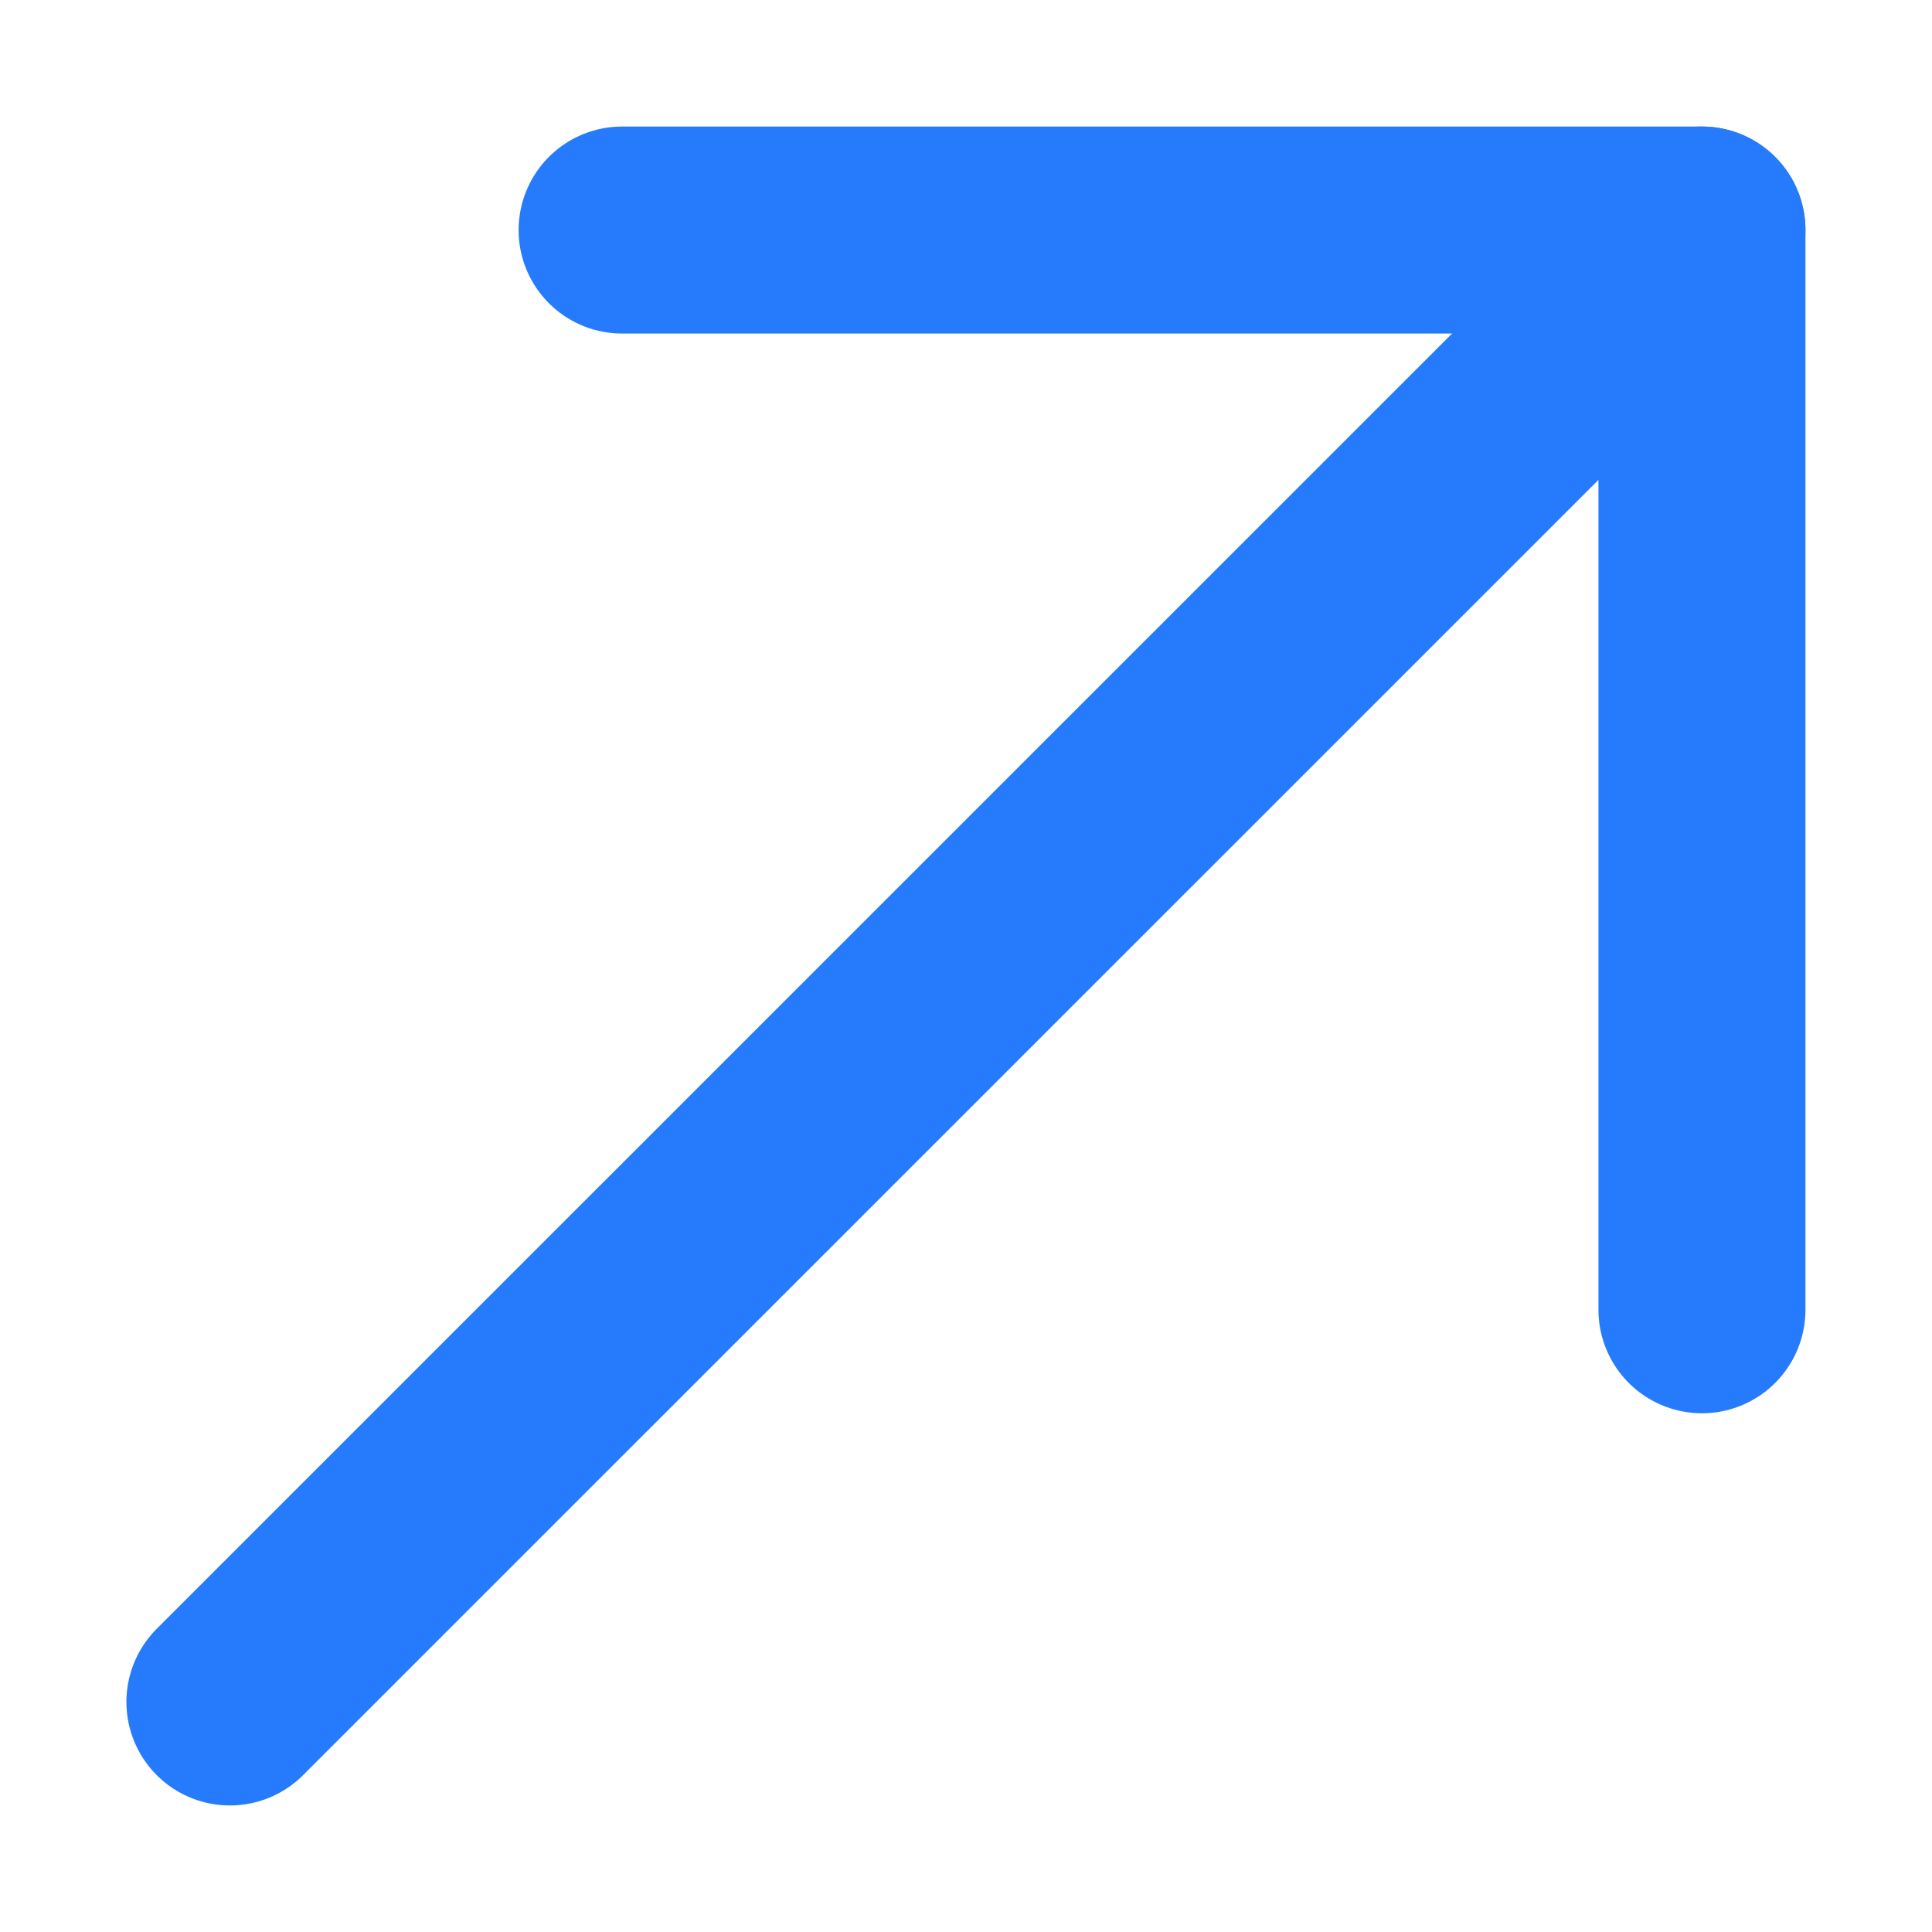 <svg width="14" height="14" viewBox="0 0 14 14" fill="none" xmlns="http://www.w3.org/2000/svg">
<path d="M12.333 1.667L1.666 12.333" stroke="#257BFC" stroke-width="1.5" stroke-miterlimit="10" stroke-linecap="round" stroke-linejoin="round"/>
<path d="M12.333 9.491V1.667H4.508" stroke="#257BFC" stroke-width="1.5" stroke-miterlimit="10" stroke-linecap="round" stroke-linejoin="round"/>
</svg>
